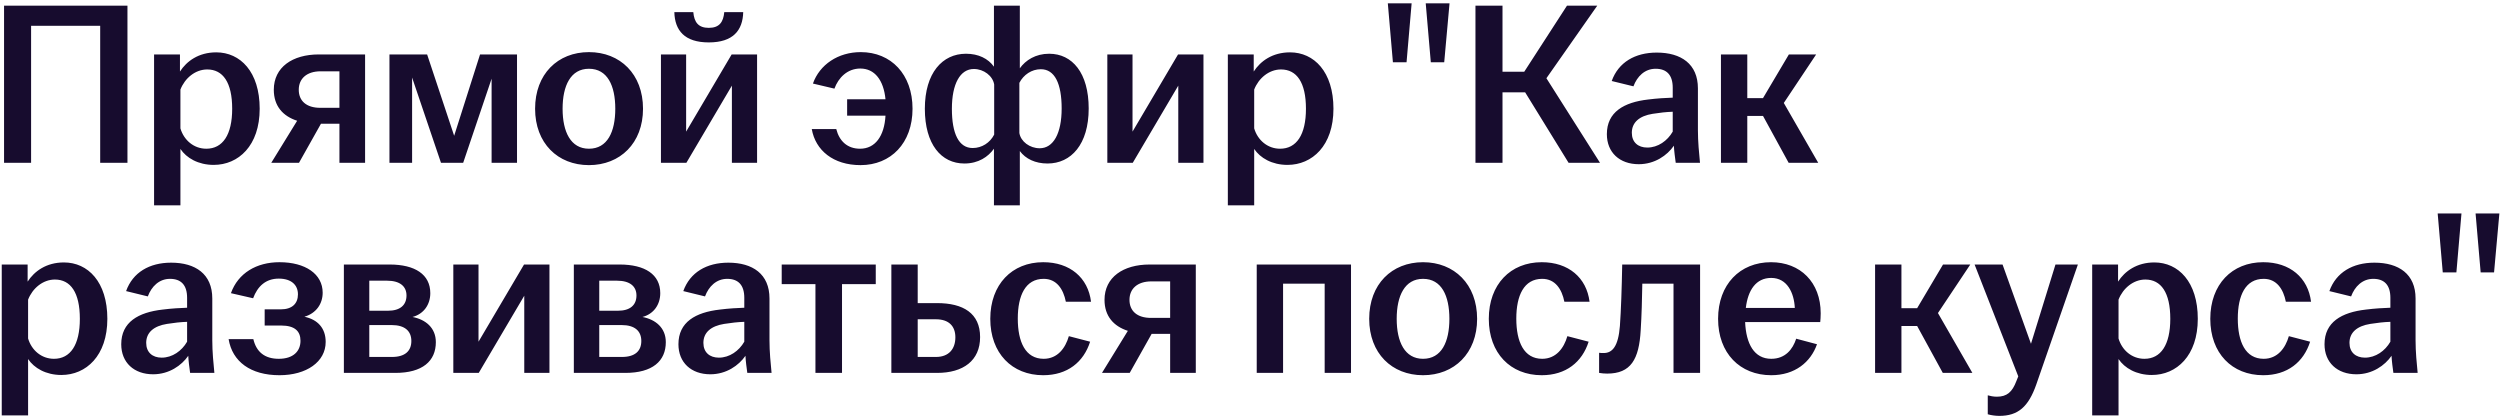 <?xml version="1.0" encoding="UTF-8"?> <svg xmlns="http://www.w3.org/2000/svg" width="476" height="80" viewBox="0 0 476 80" fill="none"><path d="M0.772 31V1.08H24.268V31H19.076V4.908H5.92V31H0.772ZM29.336 39.096V10.364H34.264V13.62C35.54 11.64 37.828 9.968 41.172 9.968C45.748 9.968 49.444 13.664 49.444 20.704C49.444 27.744 45.396 31.396 40.688 31.396C37.74 31.396 35.496 30.076 34.352 28.36V39.096H29.336ZM34.352 24.444C35.012 26.688 36.904 28.316 39.28 28.316C42.404 28.316 44.208 25.676 44.208 20.704C44.208 15.688 42.448 13.224 39.456 13.224C37.168 13.224 35.188 14.896 34.352 17.052V24.444ZM64.628 31V23.564H61.108L56.928 31H51.648L56.576 22.992C53.848 22.112 52.132 20.176 52.132 17.096C52.132 12.784 55.696 10.364 60.712 10.364H69.512V31H64.628ZM56.884 17.096C56.884 19.208 58.336 20.528 60.976 20.528H64.628V13.576H61.064C58.38 13.576 56.884 14.984 56.884 17.096ZM74.152 31V10.364H81.324L86.472 25.852L91.4 10.364H98.44V31H93.6V14.984L88.188 31H83.964L78.464 14.764V31H74.152ZM112.134 31.44C106.194 31.44 101.882 27.26 101.882 20.704C101.882 14.104 106.194 9.924 112.134 9.924C118.074 9.924 122.43 14.104 122.43 20.704C122.43 27.26 118.074 31.44 112.134 31.44ZM107.118 20.704C107.118 25.104 108.658 28.316 112.134 28.316C115.654 28.316 117.15 25.104 117.15 20.704C117.15 16.304 115.654 13.092 112.134 13.092C108.658 13.092 107.118 16.304 107.118 20.704ZM125.844 31V10.364H130.64V25.06L139.308 10.364H144.148V31H139.352V16.304L130.684 31H125.844ZM128.396 2.312H132.004C132.18 4.248 132.972 5.304 134.952 5.304C136.932 5.304 137.724 4.248 137.9 2.312H141.508C141.42 5.788 139.572 8.076 134.952 8.076C130.332 8.076 128.484 5.788 128.396 2.312ZM163.846 31.44C158.654 31.44 155.266 28.624 154.562 24.576H159.226C159.798 26.82 161.294 28.316 163.758 28.316C166.618 28.316 168.378 25.94 168.598 22.024H161.294V18.9H168.598C168.246 15.248 166.53 13.048 163.802 13.048C161.338 13.048 159.622 14.808 158.874 16.876L154.782 15.908C156.058 12.3 159.578 9.924 163.89 9.924C169.654 9.924 173.746 14.148 173.746 20.704C173.746 27.26 169.61 31.44 163.846 31.44ZM189.247 39.096V28.316C188.147 29.856 186.299 31.132 183.615 31.132C179.215 31.132 176.091 27.48 176.091 20.704C176.091 13.884 179.435 10.232 183.923 10.232C186.299 10.232 188.147 11.156 189.247 12.696V1.08H194.175V13.004C195.275 11.464 197.167 10.232 199.763 10.232C204.163 10.232 207.287 13.884 207.287 20.66C207.287 27.48 203.943 31.132 199.455 31.132C197.123 31.132 195.275 30.252 194.175 28.756V39.096H189.247ZM181.239 20.704C181.239 25.456 182.559 28.184 185.199 28.184C186.959 28.184 188.499 27.172 189.291 25.632V16.084C189.027 14.456 187.311 13.136 185.419 13.136C182.823 13.136 181.239 15.952 181.239 20.704ZM194.087 25.324C194.351 26.952 196.067 28.228 197.959 28.228C200.555 28.228 202.139 25.412 202.139 20.66C202.139 15.908 200.819 13.18 198.179 13.18C196.419 13.18 194.879 14.236 194.087 15.776V25.324ZM210.836 31V10.364H215.632V25.06L224.3 10.364H229.14V31H224.344V16.304L215.676 31H210.836ZM233.781 39.096V10.364H238.709V13.62C239.985 11.64 242.273 9.968 245.617 9.968C250.193 9.968 253.889 13.664 253.889 20.704C253.889 27.744 249.841 31.396 245.133 31.396C242.185 31.396 239.941 30.076 238.797 28.36V39.096H233.781ZM238.797 24.444C239.457 26.688 241.349 28.316 243.725 28.316C246.849 28.316 248.653 25.676 248.653 20.704C248.653 15.688 246.893 13.224 243.901 13.224C241.613 13.224 239.633 14.896 238.797 17.052V24.444ZM272.426 11.86L271.458 0.64H275.99L274.978 11.86H272.426ZM264.242 0.64H268.774L267.806 11.86H265.21L264.242 0.64ZM298.66 31L290.388 17.58H286.076V31H280.928V1.08H286.076V13.664H290.212L298.352 1.08H304.116L294.436 14.896L304.644 31H298.66ZM312.019 31.264C308.367 31.264 305.947 29.02 305.947 25.544C305.947 21.32 309.203 19.472 313.823 18.944C315.539 18.724 317.211 18.636 318.487 18.592V16.7C318.487 14.28 317.343 13.092 315.231 13.092C313.163 13.092 311.711 14.544 311.007 16.436L306.871 15.424C308.147 11.86 311.315 10.012 315.451 10.012C320.071 10.012 323.283 12.168 323.283 16.832V24.796C323.283 26.996 323.503 29.196 323.679 31H319.059C318.927 30.032 318.751 28.756 318.707 27.744C317.431 29.592 315.055 31.264 312.019 31.264ZM310.699 25.28C310.699 27.084 311.887 28.096 313.647 28.096C315.671 28.096 317.475 26.82 318.487 25.06V21.276C317.255 21.32 316.023 21.452 314.659 21.672C312.151 22.068 310.699 23.3 310.699 25.28ZM327.668 31V10.364H332.684V18.68H335.676L340.604 10.364H345.796L339.636 19.604L346.192 31H340.56L335.676 22.068H332.684V31H327.668ZM0.332 79.096V50.364H5.26V53.62C6.536 51.64 8.824 49.968 12.168 49.968C16.744 49.968 20.44 53.664 20.44 60.704C20.44 67.744 16.392 71.396 11.684 71.396C8.736 71.396 6.492 70.076 5.348 68.36V79.096H0.332ZM5.348 64.444C6.008 66.688 7.9 68.316 10.276 68.316C13.4 68.316 15.204 65.676 15.204 60.704C15.204 55.688 13.444 53.224 10.452 53.224C8.164 53.224 6.184 54.896 5.348 57.052V64.444ZM29.156 71.264C25.504 71.264 23.084 69.02 23.084 65.544C23.084 61.32 26.34 59.472 30.96 58.944C32.676 58.724 34.348 58.636 35.624 58.592V56.7C35.624 54.28 34.48 53.092 32.368 53.092C30.3 53.092 28.848 54.544 28.144 56.436L24.008 55.424C25.284 51.86 28.452 50.012 32.588 50.012C37.208 50.012 40.42 52.168 40.42 56.832V64.796C40.42 66.996 40.64 69.196 40.816 71H36.196C36.064 70.032 35.888 68.756 35.844 67.744C34.568 69.592 32.192 71.264 29.156 71.264ZM27.836 65.28C27.836 67.084 29.024 68.096 30.784 68.096C32.808 68.096 34.612 66.82 35.624 65.06V61.276C34.392 61.32 33.16 61.452 31.796 61.672C29.288 62.068 27.836 63.3 27.836 65.28ZM53.209 71.44C47.709 71.44 44.233 68.844 43.529 64.576H48.237C48.809 66.996 50.393 68.316 53.077 68.316C55.849 68.316 57.213 66.864 57.213 64.884C57.213 63.08 56.157 61.98 53.517 61.98H50.393V58.9H53.473C55.673 58.9 56.729 57.756 56.729 56.04C56.729 54.28 55.497 53.048 53.077 53.048C50.569 53.048 49.029 54.544 48.193 56.788L43.969 55.82C45.333 51.992 48.853 49.924 53.209 49.924C58.137 49.924 61.437 52.168 61.437 55.732C61.437 57.844 60.205 59.648 57.961 60.308C60.469 60.836 62.009 62.464 62.009 65.104C62.009 68.888 58.357 71.44 53.209 71.44ZM65.473 71V50.364H74.185C79.025 50.364 81.929 52.256 81.929 55.82C81.929 57.976 80.697 59.78 78.541 60.352C81.049 60.836 82.985 62.42 82.985 65.148C82.985 68.756 80.433 71 75.285 71H65.473ZM70.313 67.964H74.625C77.133 67.964 78.321 66.82 78.321 64.928C78.321 63.036 77.089 61.892 74.581 61.892H70.313V67.964ZM70.313 59.164H73.877C76.165 59.164 77.397 58.108 77.397 56.26C77.397 54.5 76.121 53.444 73.701 53.444H70.313V59.164ZM86.312 71V50.364H91.109V65.06L99.776 50.364H104.616V71H99.82V56.304L91.153 71H86.312ZM109.258 71V50.364H117.97C122.81 50.364 125.714 52.256 125.714 55.82C125.714 57.976 124.482 59.78 122.326 60.352C124.834 60.836 126.77 62.42 126.77 65.148C126.77 68.756 124.218 71 119.07 71H109.258ZM114.098 67.964H118.41C120.918 67.964 122.106 66.82 122.106 64.928C122.106 63.036 120.874 61.892 118.366 61.892H114.098V67.964ZM114.098 59.164H117.662C119.95 59.164 121.182 58.108 121.182 56.26C121.182 54.5 119.906 53.444 117.486 53.444H114.098V59.164ZM135.246 71.264C131.594 71.264 129.174 69.02 129.174 65.544C129.174 61.32 132.43 59.472 137.05 58.944C138.766 58.724 140.438 58.636 141.714 58.592V56.7C141.714 54.28 140.57 53.092 138.458 53.092C136.39 53.092 134.938 54.544 134.234 56.436L130.098 55.424C131.374 51.86 134.542 50.012 138.678 50.012C143.298 50.012 146.51 52.168 146.51 56.832V64.796C146.51 66.996 146.73 69.196 146.906 71H142.286C142.154 70.032 141.978 68.756 141.934 67.744C140.658 69.592 138.282 71.264 135.246 71.264ZM133.926 65.28C133.926 67.084 135.114 68.096 136.874 68.096C138.898 68.096 140.702 66.82 141.714 65.06V61.276C140.482 61.32 139.25 61.452 137.886 61.672C135.378 62.068 133.926 63.3 133.926 65.28ZM155.26 71V54.104H148.836V50.364H166.744V54.104H160.32V71H155.26ZM169.715 71V50.364H174.731V57.712H178.427C183.399 57.712 186.611 59.648 186.611 64.18C186.611 68.668 183.399 71 178.427 71H169.715ZM174.731 67.964H178.207C180.671 67.964 181.903 66.424 181.903 64.224C181.903 62.024 180.583 60.792 178.207 60.792H174.731V67.964ZM198.626 71.44C192.686 71.44 188.55 67.26 188.55 60.704C188.55 54.148 192.686 49.924 198.626 49.924C203.73 49.924 207.162 52.872 207.734 57.448H202.938C202.454 55.028 201.178 53.092 198.714 53.092C195.238 53.092 193.786 56.26 193.786 60.66C193.786 65.104 195.238 68.316 198.714 68.316C201.354 68.316 202.85 66.292 203.51 64.004L207.558 65.06C206.326 68.932 203.246 71.44 198.626 71.44ZM222.796 71V63.564H219.276L215.096 71H209.816L214.744 62.992C212.016 62.112 210.3 60.176 210.3 57.096C210.3 52.784 213.864 50.364 218.88 50.364H227.68V71H222.796ZM215.052 57.096C215.052 59.208 216.504 60.528 219.144 60.528H222.796V53.576H219.232C216.548 53.576 215.052 54.984 215.052 57.096ZM239.281 71V50.364H257.233V71H252.217V54.016H244.297V71H239.281ZM270.947 71.44C265.007 71.44 260.695 67.26 260.695 60.704C260.695 54.104 265.007 49.924 270.947 49.924C276.887 49.924 281.243 54.104 281.243 60.704C281.243 67.26 276.887 71.44 270.947 71.44ZM265.931 60.704C265.931 65.104 267.471 68.316 270.947 68.316C274.467 68.316 275.963 65.104 275.963 60.704C275.963 56.304 274.467 53.092 270.947 53.092C267.471 53.092 265.931 56.304 265.931 60.704ZM293.544 71.44C287.604 71.44 283.468 67.26 283.468 60.704C283.468 54.148 287.604 49.924 293.544 49.924C298.648 49.924 302.08 52.872 302.652 57.448H297.856C297.372 55.028 296.096 53.092 293.632 53.092C290.156 53.092 288.704 56.26 288.704 60.66C288.704 65.104 290.156 68.316 293.632 68.316C296.272 68.316 297.768 66.292 298.428 64.004L302.476 65.06C301.244 68.932 298.164 71.44 293.544 71.44ZM306.009 71.132C305.481 71.132 304.997 71.088 304.469 71V67.172C304.733 67.216 304.997 67.216 305.349 67.216C306.977 67.216 308.121 65.984 308.429 62.068C308.649 58.988 308.781 54.984 308.869 50.364H323.697V71H318.637V54.016H312.697C312.653 56.876 312.565 60.132 312.389 62.86C312.081 68.448 310.497 71.132 306.009 71.132ZM337.244 71.44C331.304 71.44 327.124 67.26 327.124 60.704C327.124 54.148 331.304 49.924 337.2 49.924C342.788 49.924 346.66 53.752 346.66 59.648C346.66 60.352 346.616 60.88 346.572 61.32H332.272C332.448 65.456 333.988 68.316 337.244 68.316C339.928 68.316 341.336 66.512 341.996 64.488L345.956 65.544C344.768 68.932 341.776 71.44 337.244 71.44ZM332.404 58.636H341.732C341.6 55.776 340.28 52.916 337.244 52.916C334.34 52.916 332.8 55.248 332.404 58.636ZM357.016 71V50.364H362.032V58.68H365.024L369.952 50.364H375.144L368.984 59.604L375.54 71H369.908L365.024 62.068H362.032V71H357.016ZM380.67 79.184C379.922 79.184 379.042 79.052 378.47 78.876V75.268C378.91 75.4 379.57 75.532 380.186 75.532C382.122 75.532 383.134 74.652 383.926 72.54L384.278 71.66L375.962 50.364H381.286L386.698 65.456L391.362 50.364H395.63L387.71 73.2C386.214 77.468 384.234 79.184 380.67 79.184ZM398.352 79.096V50.364H403.28V53.62C404.556 51.64 406.844 49.968 410.188 49.968C414.764 49.968 418.46 53.664 418.46 60.704C418.46 67.744 414.412 71.396 409.704 71.396C406.756 71.396 404.512 70.076 403.368 68.36V79.096H398.352ZM403.368 64.444C404.028 66.688 405.92 68.316 408.296 68.316C411.42 68.316 413.224 65.676 413.224 60.704C413.224 55.688 411.464 53.224 408.472 53.224C406.184 53.224 404.204 54.896 403.368 57.052V64.444ZM430.915 71.44C424.975 71.44 420.839 67.26 420.839 60.704C420.839 54.148 424.975 49.924 430.915 49.924C436.019 49.924 439.451 52.872 440.023 57.448H435.227C434.743 55.028 433.467 53.092 431.003 53.092C427.527 53.092 426.075 56.26 426.075 60.66C426.075 65.104 427.527 68.316 431.003 68.316C433.643 68.316 435.139 66.292 435.799 64.004L439.847 65.06C438.615 68.932 435.535 71.44 430.915 71.44ZM448.66 71.264C445.008 71.264 442.588 69.02 442.588 65.544C442.588 61.32 445.844 59.472 450.464 58.944C452.18 58.724 453.852 58.636 455.128 58.592V56.7C455.128 54.28 453.984 53.092 451.872 53.092C449.804 53.092 448.352 54.544 447.648 56.436L443.512 55.424C444.788 51.86 447.956 50.012 452.092 50.012C456.712 50.012 459.924 52.168 459.924 56.832V64.796C459.924 66.996 460.144 69.196 460.32 71H455.7C455.568 70.032 455.392 68.756 455.348 67.744C454.072 69.592 451.696 71.264 448.66 71.264ZM447.34 65.28C447.34 67.084 448.528 68.096 450.288 68.096C452.312 68.096 454.116 66.82 455.128 65.06V61.276C453.896 61.32 452.664 61.452 451.3 61.672C448.792 62.068 447.34 63.3 447.34 65.28ZM472.317 51.86L471.349 40.64H475.881L474.869 51.86H472.317ZM464.133 40.64H468.665L467.697 51.86H465.101L464.133 40.64Z" fill="#170C2E"></path></svg> 
